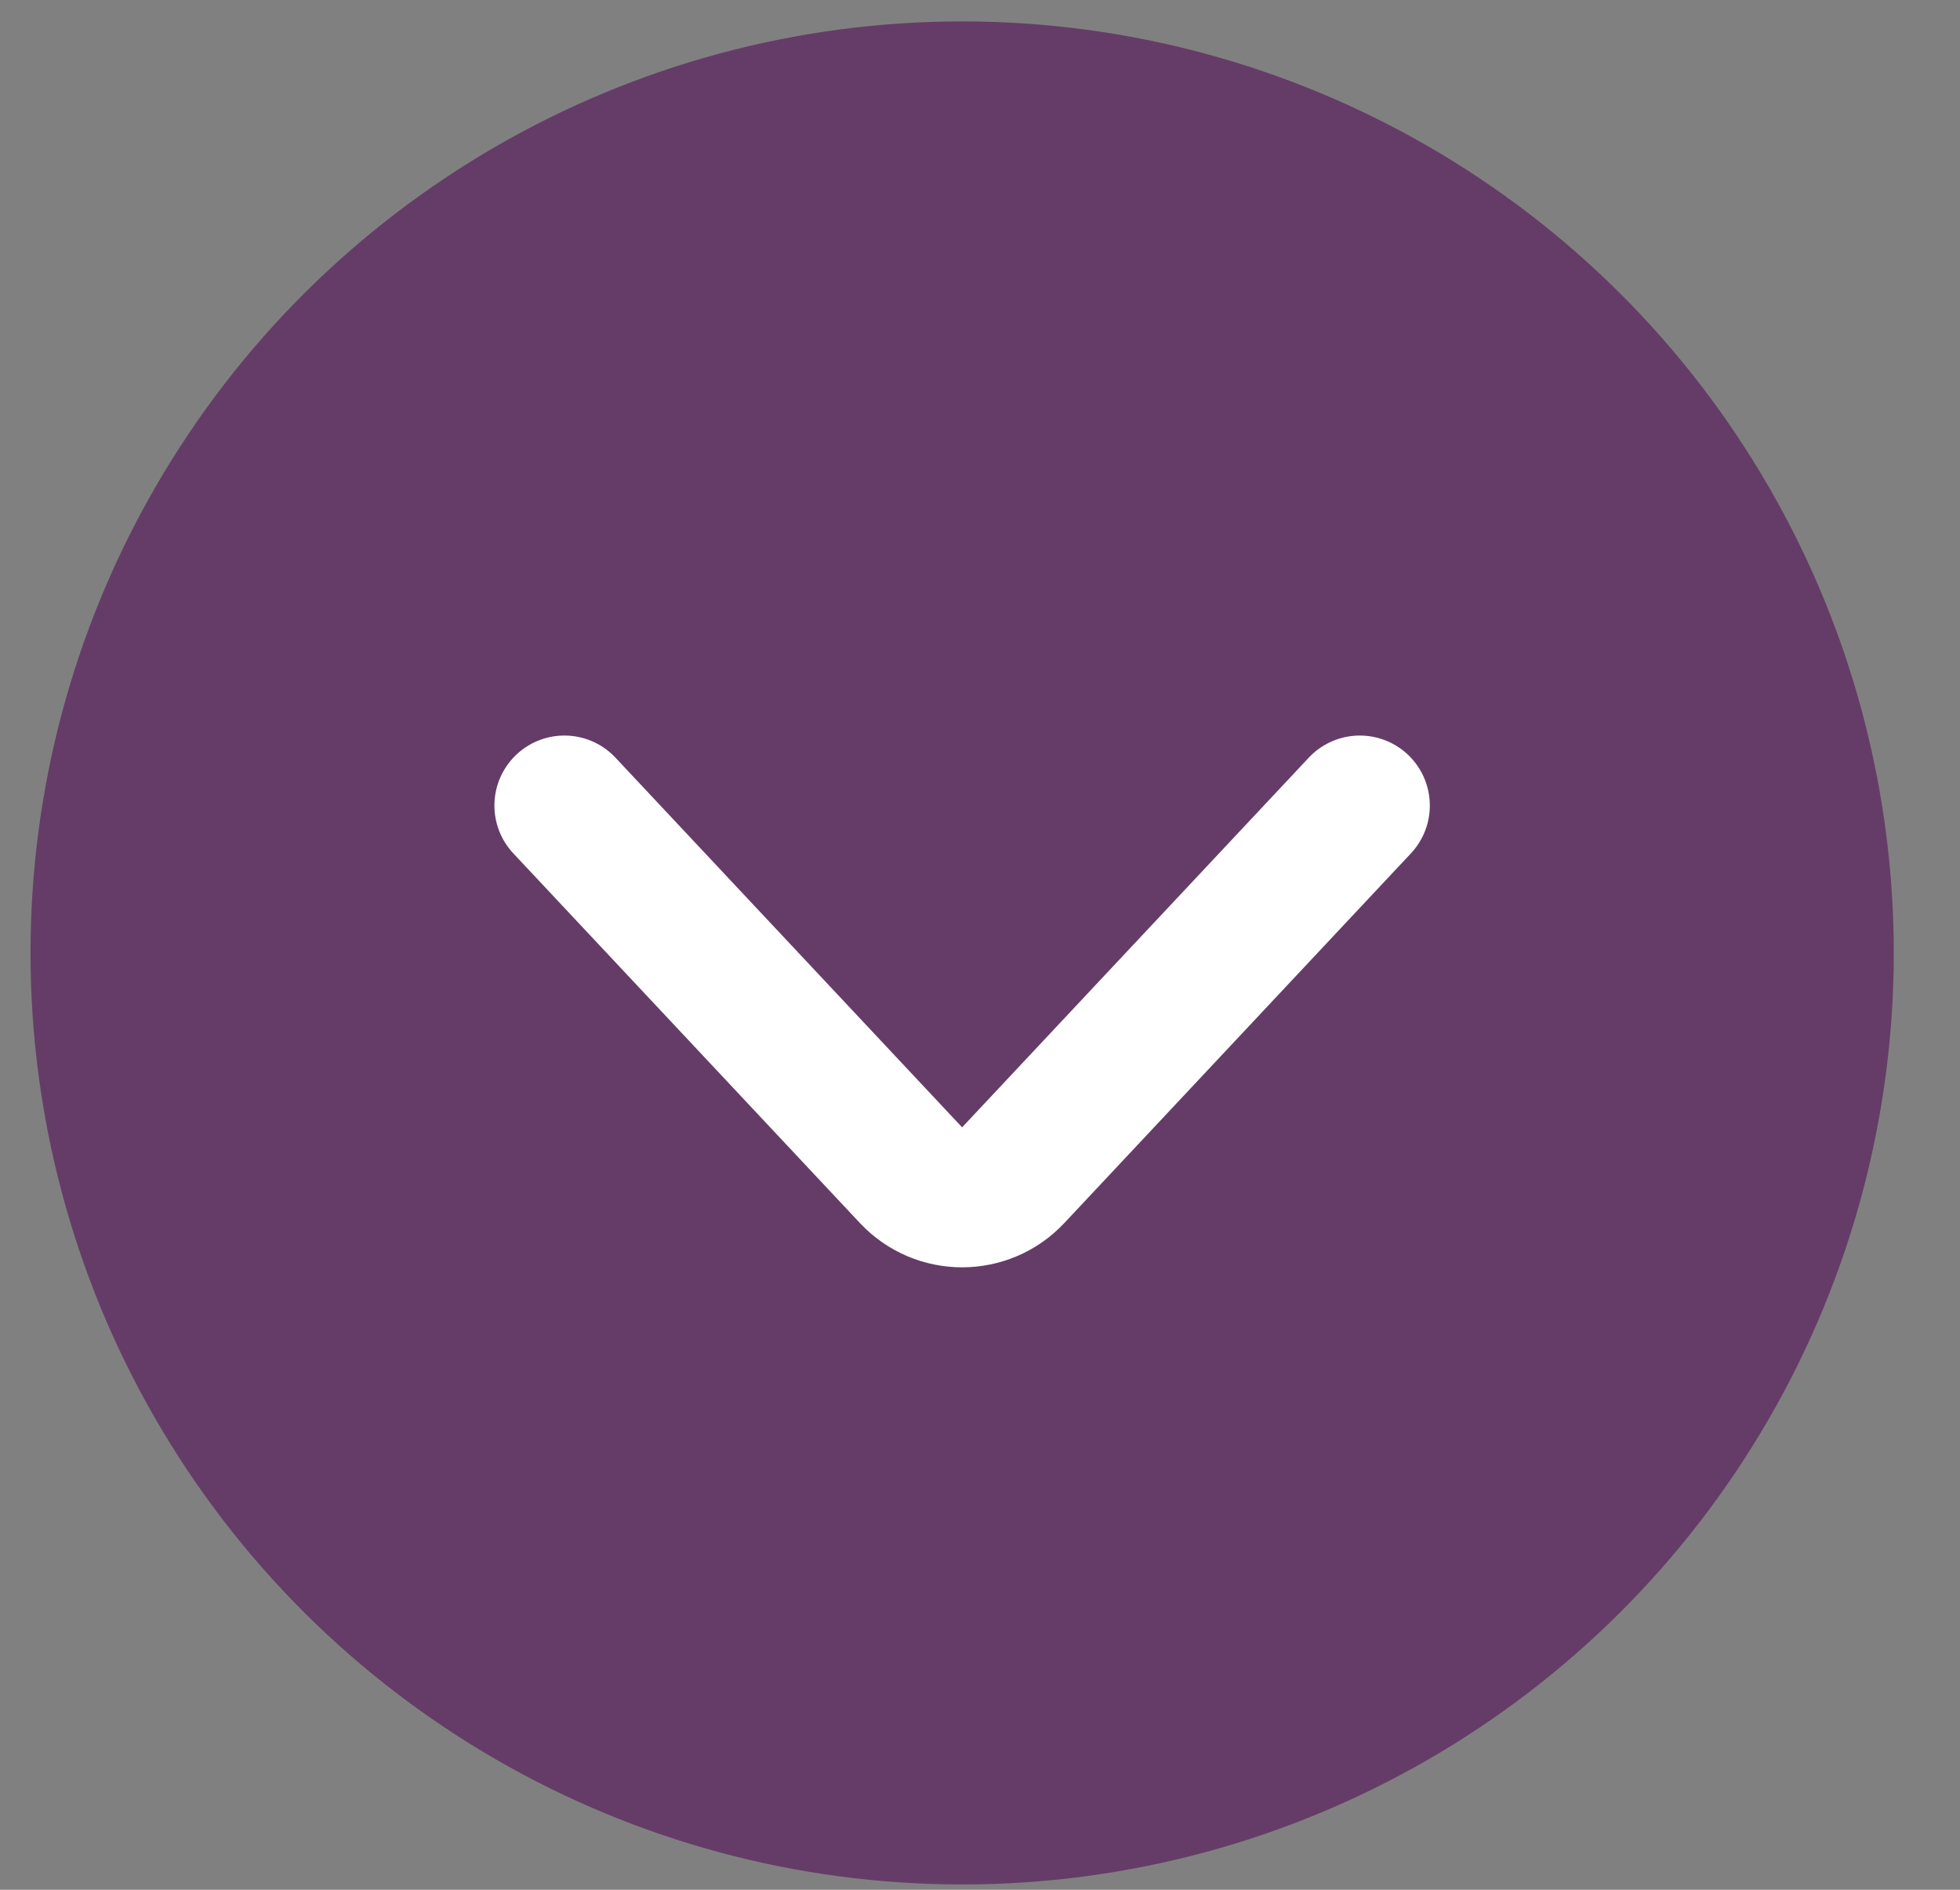 <svg width="28" height="27" viewBox="0 0 28 27" fill="none" xmlns="http://www.w3.org/2000/svg">
<rect x="0" y="0" width="28" height="27" fill="#808080" stroke="none"/>
<circle cx="13.745" cy="13.615" r="13.309" transform="rotate(-90 13.745 13.615)" fill="#653C67"/>
<path d="M8.063 11.509L13.015 16.791C13.41 17.212 14.079 17.212 14.474 16.791L19.426 11.509" stroke="white" stroke-width="2" stroke-linecap="round"/>
</svg>
